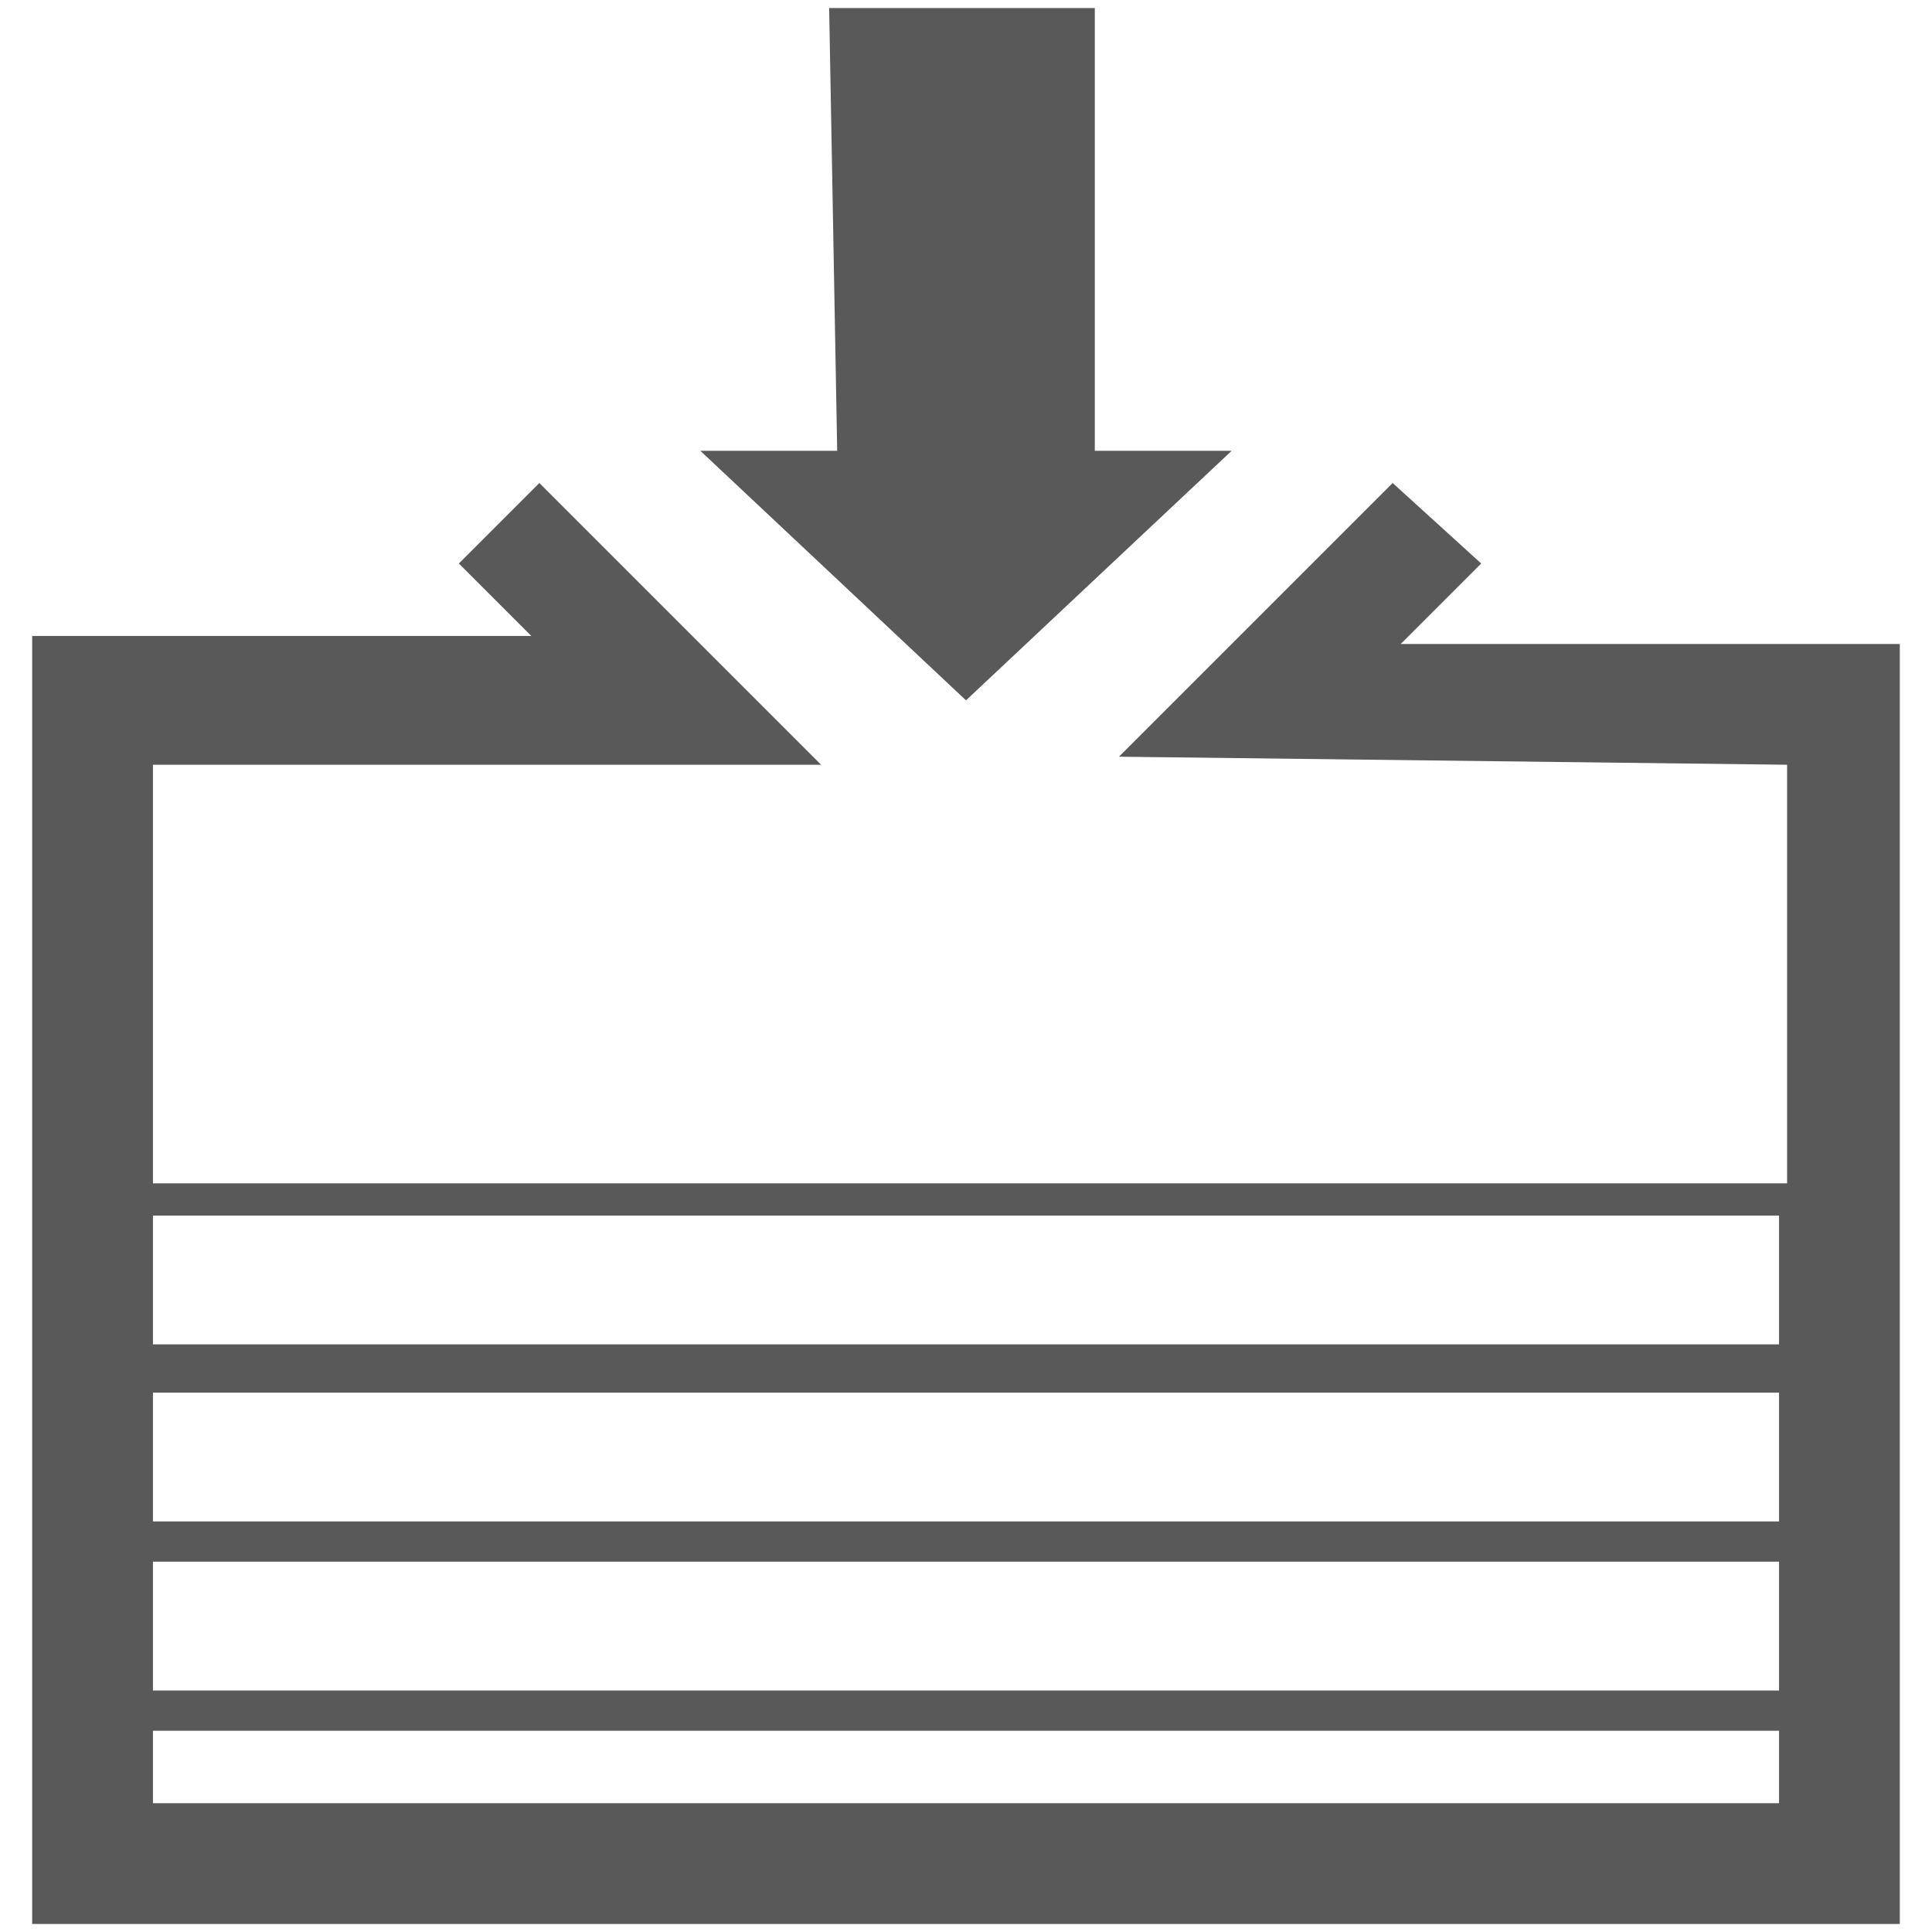 <?xml version="1.0" encoding="utf-8"?>
<!-- Generator: Adobe Illustrator 22.1.0, SVG Export Plug-In . SVG Version: 6.00 Build 0)  -->
<svg version="1.1" id="Layer_1" xmlns="http://www.w3.org/2000/svg" xmlns:xlink="http://www.w3.org/1999/xlink" x="0px" y="0px"
	 viewBox="0 0 24 24" style="enable-background:new 0 0 24 24;" xml:space="preserve">
<style type="text/css">
	
	.st3{fill:#595959;}
</style>
<g>
	<polygon class="st3" points="12,8.7 15.3,5.6 13.6,5.6 13.6,0.1 10.3,0.1 10.4,5.6 8.7,5.6 	"/>
	<path class="st3" d="M17.4,8L18.4,7L17.3,6l-3.4,3.4l8.3,0.1v5.2H1.9l0-5.2h8.3L6.7,6L5.7,7l0.9,0.9H0.4l0,16h23.2V8L17.4,8z
		 M22.1,15.1v1.6H1.9l0-1.6H22.1z M1.9,18.9l0-1.6h20.2v1.6H1.9z M22.1,19.4v1.6H1.9l0-1.6H22.1z M1.9,22.4l0-0.9h20.2v0.9H1.9z"/>
</g>
</svg>
